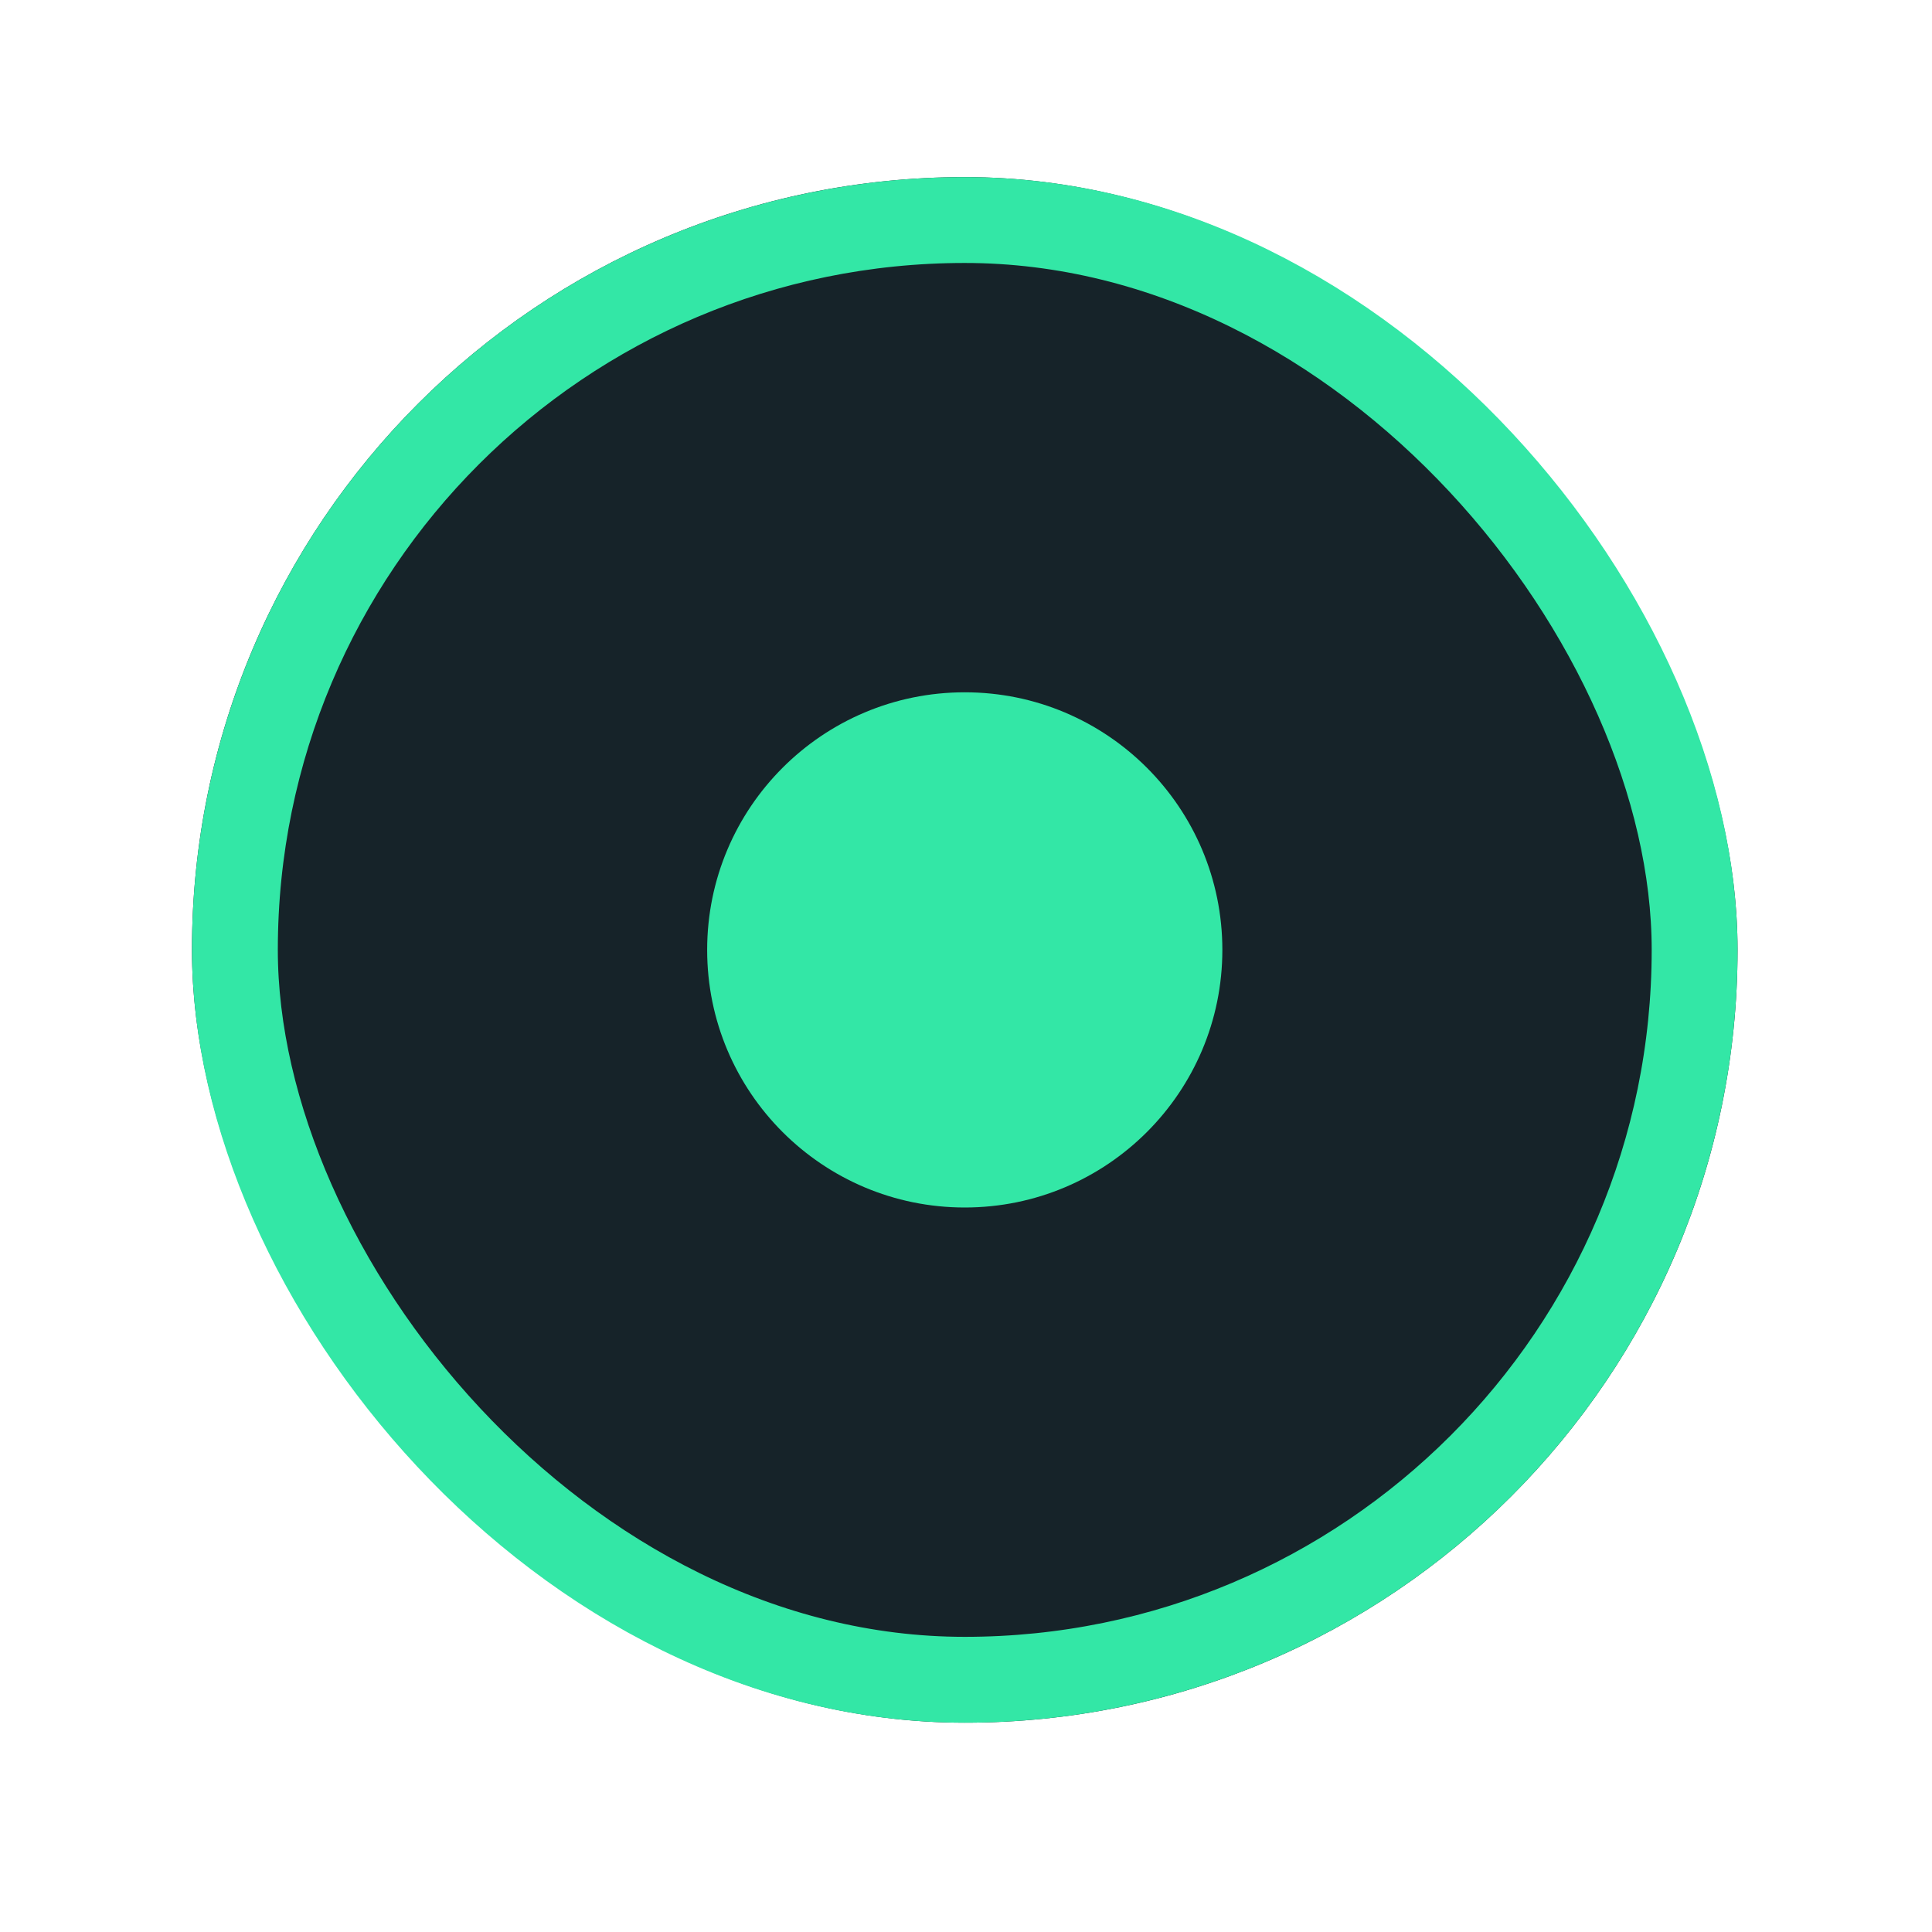 <svg width="45" height="45" viewBox="0 0 45 45" fill="none" xmlns="http://www.w3.org/2000/svg">
<g filter="url(#filter0_d_427_25674)">
<rect x="4.471" y="4.125" width="36" height="36" rx="18" fill="#162329"/>
<rect x="5.471" y="5.125" width="34" height="34" rx="17" stroke="#33E7A6" stroke-width="2"/>
<circle cx="22.471" cy="22.125" r="6" fill="#33E7A6"/>
</g>
<defs>
<filter id="filter0_d_427_25674" x="0.471" y="0.125" width="44" height="44" filterUnits="userSpaceOnUse" color-interpolation-filters="sRGB">
<feFlood flood-opacity="0" result="BackgroundImageFix"/>
<feColorMatrix in="SourceAlpha" type="matrix" values="0 0 0 0 0 0 0 0 0 0 0 0 0 0 0 0 0 0 127 0" result="hardAlpha"/>
<feMorphology radius="4" operator="dilate" in="SourceAlpha" result="effect1_dropShadow_427_25674"/>
<feOffset/>
<feColorMatrix type="matrix" values="0 0 0 0 0.2 0 0 0 0 0.906 0 0 0 0 0.651 0 0 0 0.29 0"/>
<feBlend mode="normal" in2="BackgroundImageFix" result="effect1_dropShadow_427_25674"/>
<feBlend mode="normal" in="SourceGraphic" in2="effect1_dropShadow_427_25674" result="shape"/>
</filter>
</defs>
</svg>
